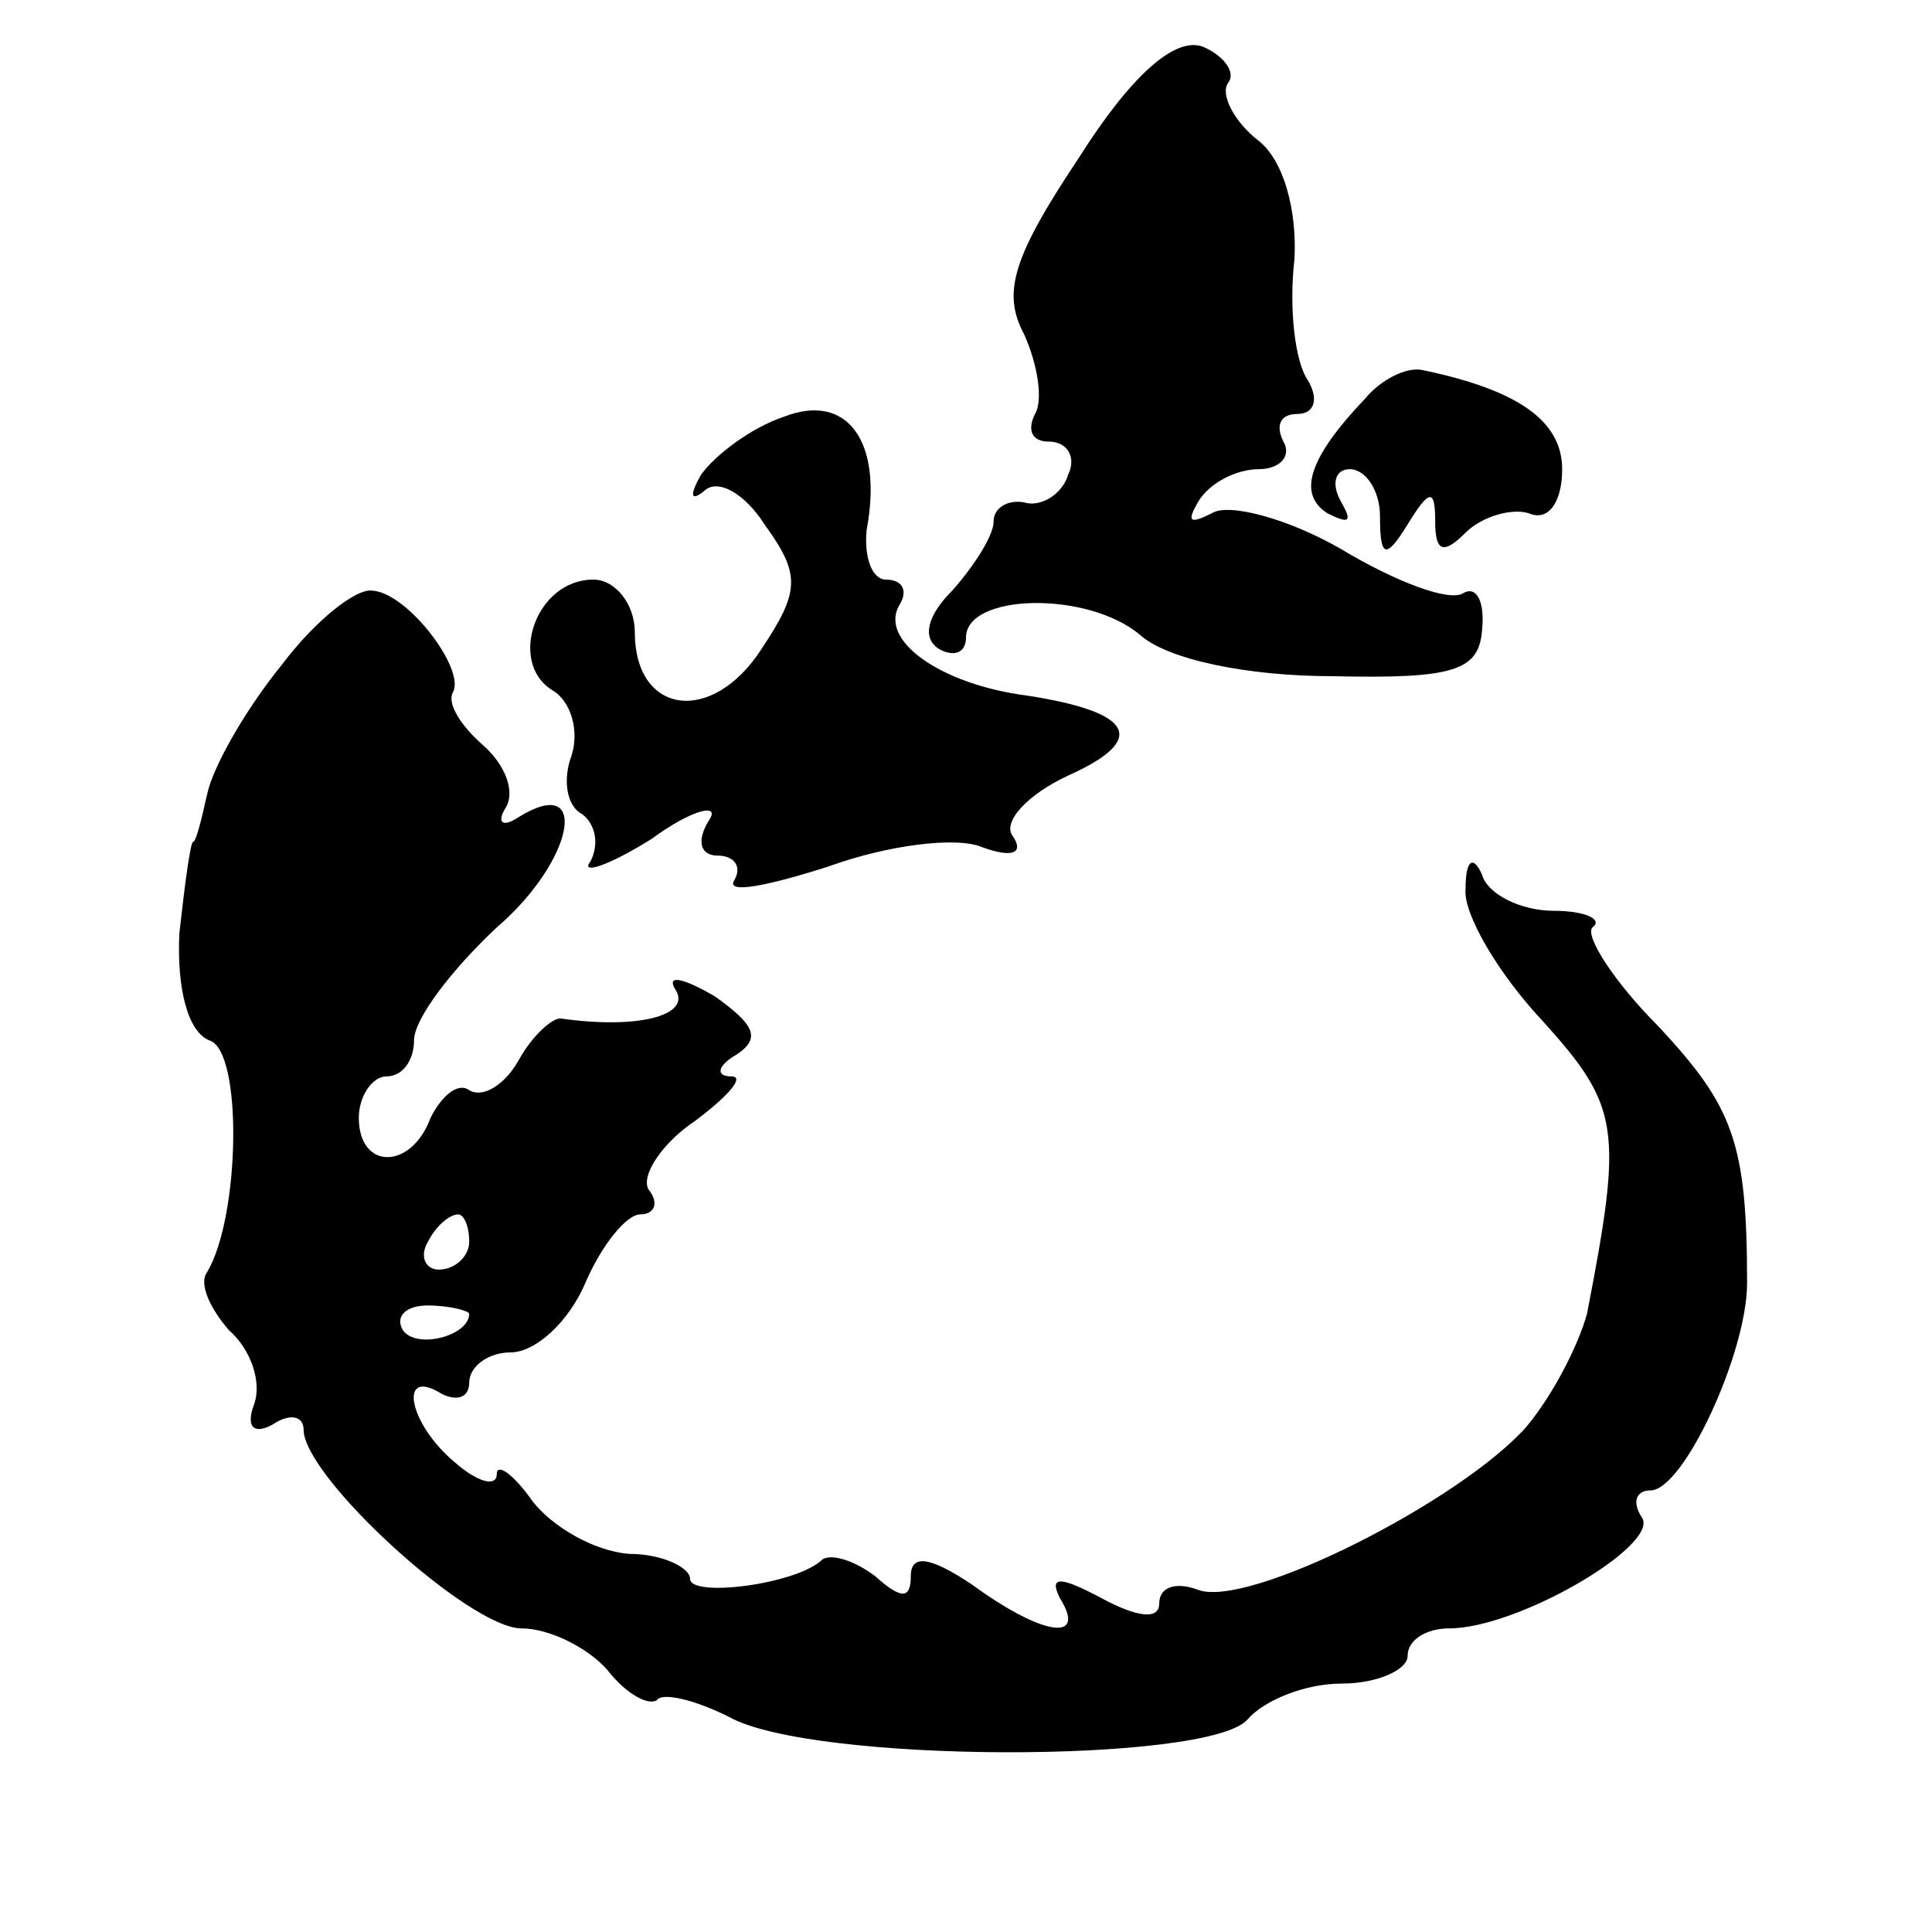 <?xml version="1.0" standalone="no"?>
<!DOCTYPE svg PUBLIC "-//W3C//DTD SVG 20010904//EN"
 "http://www.w3.org/TR/2001/REC-SVG-20010904/DTD/svg10.dtd">
<svg version="1.0" xmlns="http://www.w3.org/2000/svg"
 width="70pt" height="70pt" viewBox="0 0 70 70"
 preserveAspectRatio="xMidYMid meet">
<g transform="translate(0,70) scale(0.1,-0.1)"
fill="#000000" stroke="none">
<path d="M391 643 c-24 -36 -28 -49 -20 -64 5 -11 7 -24 4 -29 -3 -6 -1 -10 5
-10 7 0 10 -6 7 -12 -2 -7 -10 -12 -16 -10 -6 1 -11 -2 -11 -7 0 -5 -7 -16
-15 -25 -9 -9 -11 -17 -5 -21 5 -3 10 -2 10 4 0 16 44 17 63 1 10 -9 39 -15
70 -15 44 -1 53 2 54 17 1 10 -2 16 -7 13 -5 -3 -24 4 -44 16 -19 11 -41 17
-47 13 -8 -4 -9 -3 -5 4 4 7 14 12 22 12 8 0 12 5 9 10 -3 6 -1 10 5 10 6 0 8
5 4 12 -5 7 -7 27 -5 44 1 18 -4 36 -13 43 -9 7 -14 17 -11 21 3 4 -2 10 -9
13 -10 4 -26 -10 -45 -40z"/>
<path d="M495 556 c-21 -22 -25 -35 -14 -42 8 -4 9 -3 5 4 -4 7 -2 12 3 12 6
0 11 -8 11 -17 0 -15 2 -16 10 -3 8 13 10 13 10 1 0 -11 3 -12 11 -4 6 6 17 9
23 7 7 -3 12 4 12 16 0 18 -17 29 -51 36 -6 1 -15 -4 -20 -10z"/>
<path d="M284 549 c-12 -4 -25 -14 -30 -21 -4 -7 -4 -10 1 -6 5 5 15 -1 22
-12 13 -18 13 -24 -1 -45 -18 -28 -46 -24 -46 6 0 10 -7 19 -15 19 -21 0 -31
-30 -15 -40 7 -4 10 -15 7 -24 -3 -8 -2 -18 4 -21 5 -4 6 -11 3 -17 -4 -5 6
-2 22 8 15 11 25 13 21 7 -5 -8 -3 -13 3 -13 6 0 9 -4 6 -9 -3 -5 12 -2 34 5
22 8 47 11 56 7 11 -4 15 -2 11 4 -4 5 5 15 20 22 29 13 24 23 -15 29 -31 4
-54 20 -46 33 3 5 1 9 -5 9 -5 0 -8 8 -7 18 6 32 -7 50 -30 41z"/>
<path d="M102 459 c-13 -16 -25 -37 -27 -47 -2 -9 -4 -17 -5 -17 -1 0 -3 -15
-5 -33 -1 -20 3 -36 11 -39 12 -4 11 -64 -1 -84 -3 -4 1 -13 8 -21 8 -7 12
-19 9 -27 -3 -8 0 -11 7 -7 6 4 11 3 11 -2 0 -17 60 -72 79 -72 10 0 24 -7 31
-15 7 -9 15 -13 18 -11 2 3 14 0 26 -6 30 -17 174 -17 188 -1 6 7 21 13 34 13
13 0 24 5 24 10 0 6 7 10 15 10 25 0 76 30 70 40 -4 6 -2 10 3 10 12 0 35 50
35 75 0 51 -5 64 -32 93 -16 16 -27 33 -24 36 4 3 -3 6 -14 6 -12 0 -24 6 -26
13 -3 7 -6 6 -6 -5 -1 -9 12 -31 28 -48 28 -31 29 -39 16 -106 -3 -11 -12 -29
-22 -41 -24 -27 -101 -66 -119 -59 -8 3 -14 1 -14 -5 0 -6 -8 -5 -21 2 -15 8
-19 8 -15 0 10 -16 -6 -14 -32 5 -15 10 -22 11 -22 3 0 -8 -3 -9 -13 0 -8 6
-16 8 -19 6 -9 -9 -48 -14 -48 -7 0 4 -10 9 -22 9 -13 1 -28 10 -35 19 -7 10
-13 14 -13 10 0 -5 -7 -3 -15 4 -17 14 -21 35 -5 25 6 -3 10 -1 10 4 0 6 7 11
15 11 9 0 21 11 27 25 6 14 15 25 20 25 5 0 7 4 3 9 -3 5 5 17 17 25 12 9 18
16 13 16 -6 0 -5 4 2 8 9 6 6 11 -8 21 -12 7 -18 8 -14 2 5 -9 -14 -14 -42
-10 -3 0 -10 -6 -15 -15 -5 -9 -13 -14 -18 -11 -4 3 -10 -2 -14 -10 -7 -19
-26 -19 -26 0 0 8 5 15 10 15 6 0 10 6 10 13 0 8 14 26 30 41 28 24 34 56 8
40 -6 -4 -8 -2 -5 3 4 6 0 16 -8 23 -8 7 -13 15 -11 19 5 8 -16 36 -29 37 -6
1 -21 -11 -33 -27z m68 -209 c0 -5 -5 -10 -11 -10 -5 0 -7 5 -4 10 3 6 8 10
11 10 2 0 4 -4 4 -10z m0 -26 c0 -8 -19 -13 -24 -6 -3 5 1 9 9 9 8 0 15 -2 15
-3z"/>
</g>
</svg>
